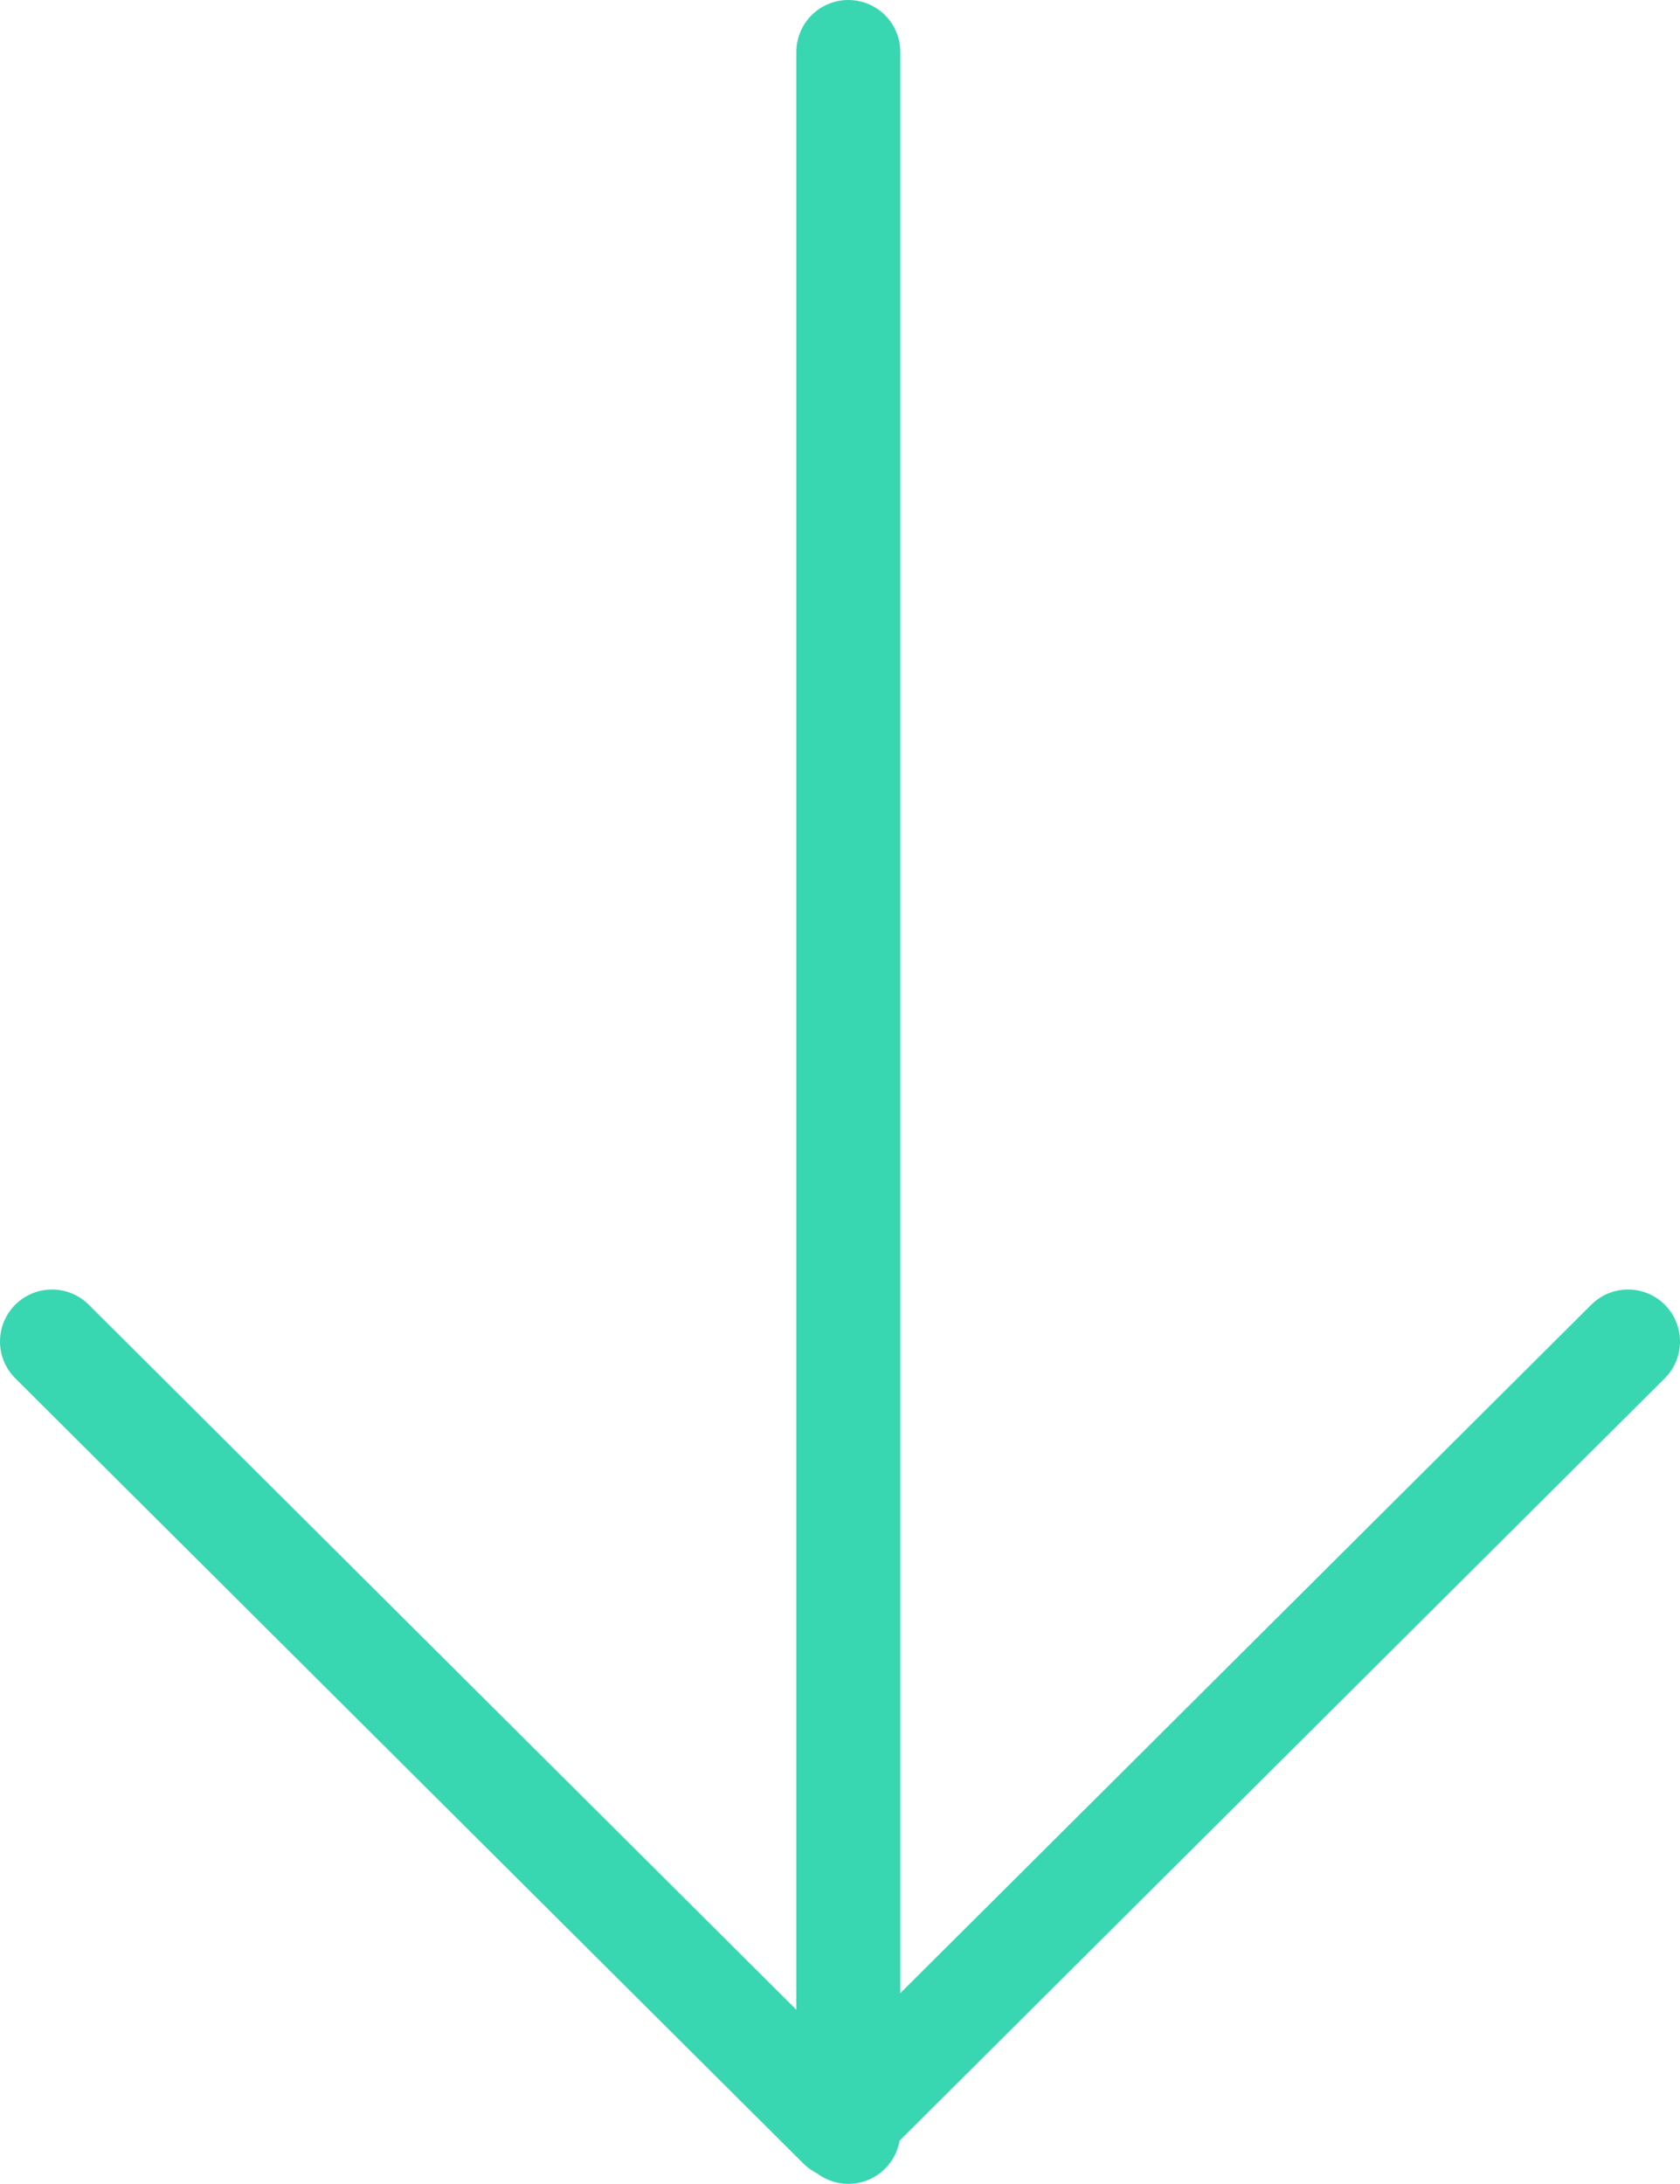 <svg xmlns="http://www.w3.org/2000/svg" viewBox="0 0 16.16 21"><defs><style>.cls-1{fill:none;stroke:#39d6b2;stroke-linecap:round;stroke-linejoin:round;}</style></defs><g id="レイヤー_2" data-name="レイヤー 2"><g id="デ"><polyline class="cls-1" points="0.5 12.9 8.08 20.45 15.66 12.9"/><line class="cls-1" x1="8.16" y1="20.5" x2="8.16" y2="0.5"/></g></g></svg>